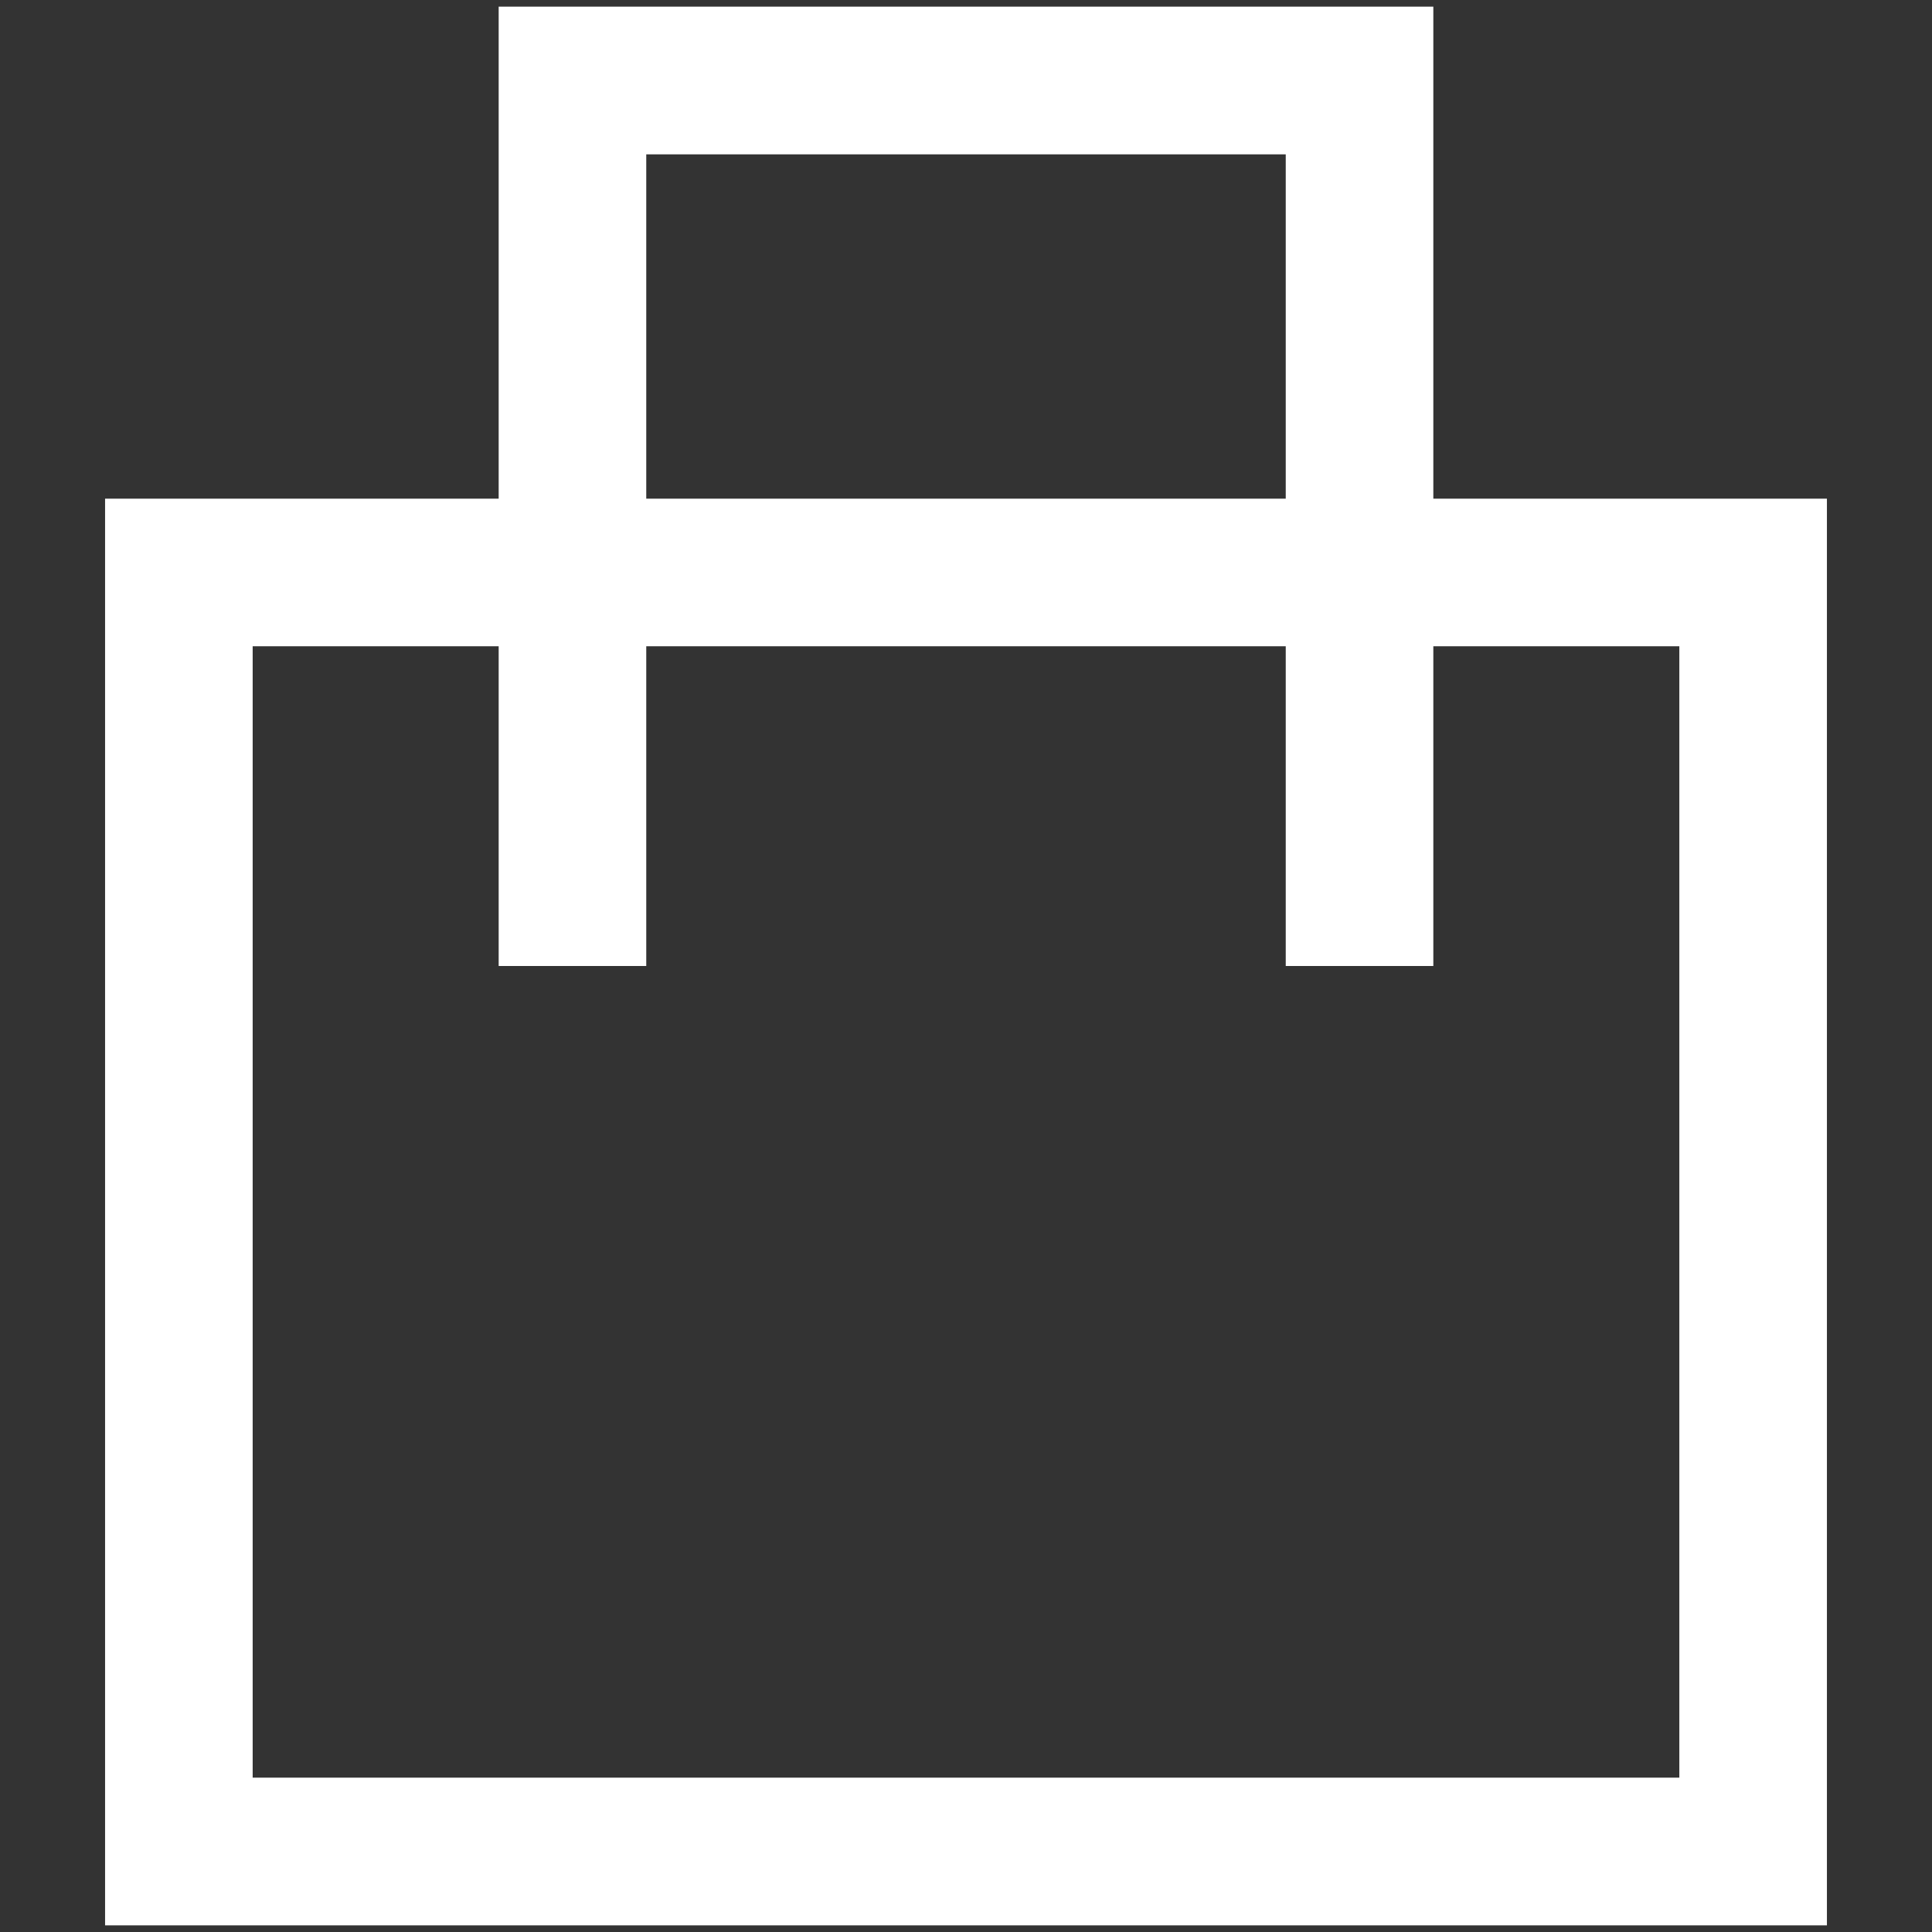 <svg width="18" height="18" viewBox="0 0 18 18" fill="none" xmlns="http://www.w3.org/2000/svg">
<rect x="0" y="0" width="18" height="18" fill="#333333" stroke="none"/>
<path fill-rule="evenodd" clip-rule="evenodd" d="M13.354 0.062H4.646V4.646H0.979V17.938H17.021V4.646H13.354V0.062ZM11.979 6.021V9H13.354V6.021H15.646V16.562H2.354V6.021H4.646V9H6.021V6.021H11.979ZM11.979 4.646V1.438H6.021V4.646H11.979Z" fill="#ffffff"/>
</svg>

